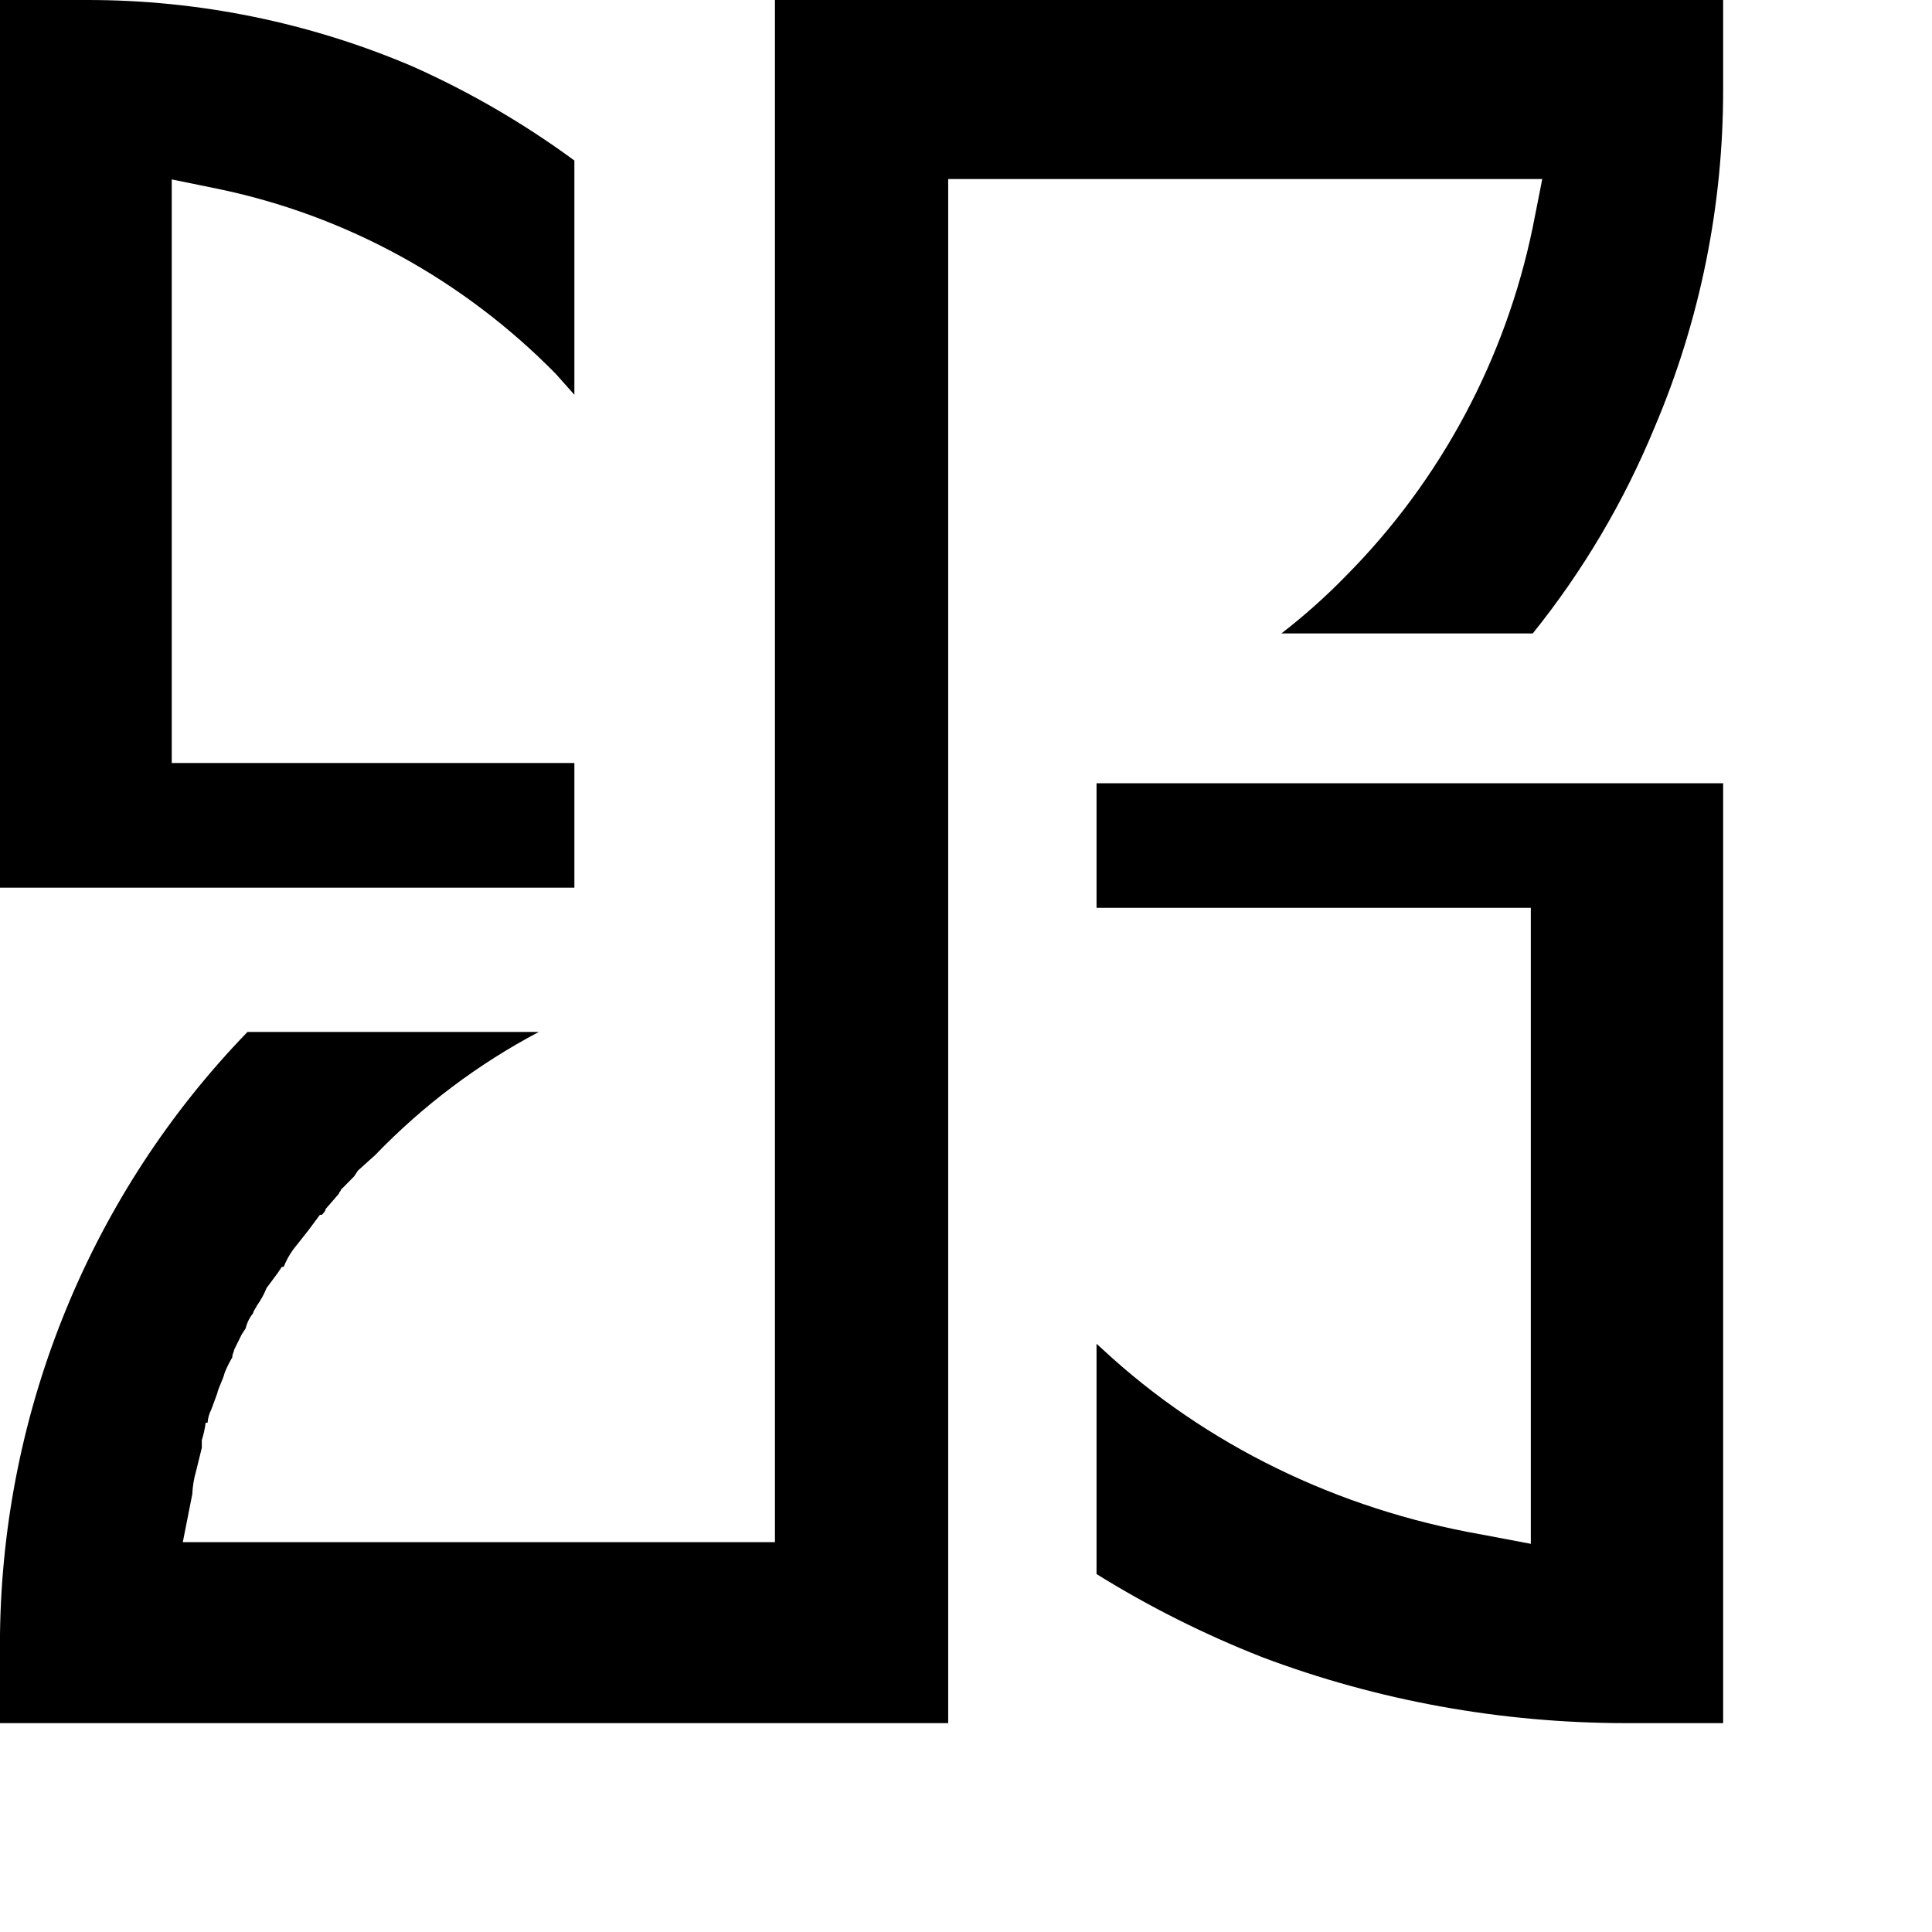 <svg width="37" height="37" viewBox="0 0 37 37" fill="none" xmlns="http://www.w3.org/2000/svg">
<path d="M14.841 28.797V29.534H3.501L3.683 28.612C3.689 28.462 3.714 28.314 3.756 28.17L3.865 27.727V27.58C3.899 27.472 3.924 27.361 3.938 27.248H3.975C3.982 27.158 4.007 27.07 4.048 26.99L4.157 26.695C4.193 26.547 4.266 26.437 4.303 26.289C4.344 26.188 4.393 26.089 4.449 25.994C4.449 25.921 4.485 25.884 4.485 25.847L4.631 25.552L4.704 25.441C4.73 25.333 4.78 25.232 4.85 25.146C4.85 25.11 4.886 25.073 4.923 24.999C4.997 24.896 5.058 24.785 5.105 24.667L5.324 24.372L5.397 24.262H5.433C5.48 24.143 5.541 24.032 5.615 23.93L5.907 23.561L6.126 23.266H6.162C6.199 23.229 6.235 23.192 6.235 23.155L6.491 22.86C6.491 22.823 6.527 22.823 6.527 22.787L6.782 22.529L6.855 22.418L7.183 22.123C8.098 21.173 9.157 20.376 10.319 19.763H4.74C1.749 22.849 0.051 26.983 0 31.304L0 33H18.159V18.104V3.429H29.536L29.354 4.351C28.832 6.88 27.59 9.2 25.78 11.025C25.393 11.423 24.979 11.792 24.54 12.131H29.354C30.315 10.936 31.101 9.607 31.687 8.185C32.559 6.136 33.005 3.927 33 1.696V0H14.841V28.797Z" fill="black"/>
<path d="M3.289 14.613V3.436L4.174 3.617C6.624 4.125 8.875 5.358 10.646 7.162L11 7.56V3.074C10.028 2.36 8.985 1.754 7.887 1.266C5.915 0.427 3.799 -0.003 1.662 1.42245e-05H0V17H11V14.613H3.289Z" fill="black"/>
<path d="M29.317 17.386V29.566L28.366 29.386C25.613 28.903 23.085 27.668 21.119 25.843L21 25.735V30.145C21.998 30.766 23.059 31.298 24.168 31.735C26.378 32.569 28.747 32.999 31.139 33H33V15H21V17.386H29.317Z" fill="black"/>
</svg>
